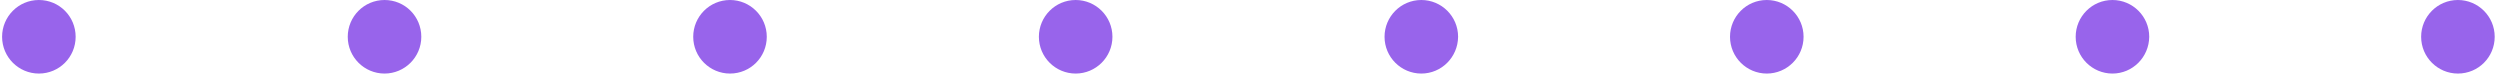<svg width="460" height="14" viewBox="0 0 460 14" fill="none" xmlns="http://www.w3.org/2000/svg">
<path d="M7.152 13.534C3.435 13.534 0.385 10.518 0.385 6.767C0.385 3.05 3.4 0 7.152 0C10.903 0 13.918 3.015 13.918 6.767C13.918 10.518 10.903 13.534 7.152 13.534Z" fill="#9864EB"/>
<path d="M70.753 13.534C67.036 13.534 63.986 10.518 63.986 6.767C63.986 3.05 67.001 0 70.753 0C74.504 0 77.52 3.015 77.52 6.767C77.52 10.518 74.469 13.534 70.753 13.534Z" fill="#9864EB"/>
<path d="M134.32 13.534C130.603 13.534 127.553 10.518 127.553 6.767C127.553 3.05 130.568 0 134.32 0C138.036 0 141.086 3.015 141.086 6.767C141.086 10.518 138.071 13.534 134.32 13.534Z" fill="#9864EB"/>
<path d="M197.921 13.534C194.205 13.534 191.155 10.518 191.155 6.767C191.155 3.05 194.17 0 197.921 0C201.638 0 204.688 3.015 204.688 6.767C204.688 10.518 201.638 13.534 197.921 13.534Z" fill="#9864EB"/>
<path d="M261.523 13.534C257.807 13.534 254.756 10.518 254.756 6.767C254.756 3.05 257.772 0 261.523 0C265.24 0 268.29 3.015 268.29 6.767C268.255 10.518 265.24 13.534 261.523 13.534Z" fill="#9864EB"/>
<path d="M325.089 13.534C321.373 13.534 318.323 10.518 318.323 6.767C318.323 3.05 321.338 0 325.089 0C328.806 0 331.856 3.015 331.856 6.767C331.856 10.518 328.806 13.534 325.089 13.534Z" fill="#9864EB"/>
<path d="M388.691 13.534C384.975 13.534 381.924 10.518 381.924 6.767C381.924 3.05 384.94 0 388.691 0C392.408 0 395.458 3.015 395.458 6.767C395.423 10.518 392.408 13.534 388.691 13.534Z" fill="#9864EB"/>
<path d="M452.257 13.534C448.541 13.534 445.49 10.518 445.49 6.767C445.49 3.05 448.506 0 452.257 0C455.974 0 459.024 3.015 459.024 6.767C459.024 10.518 456.009 13.534 452.257 13.534Z" fill="#9864EB"/>
</svg>
